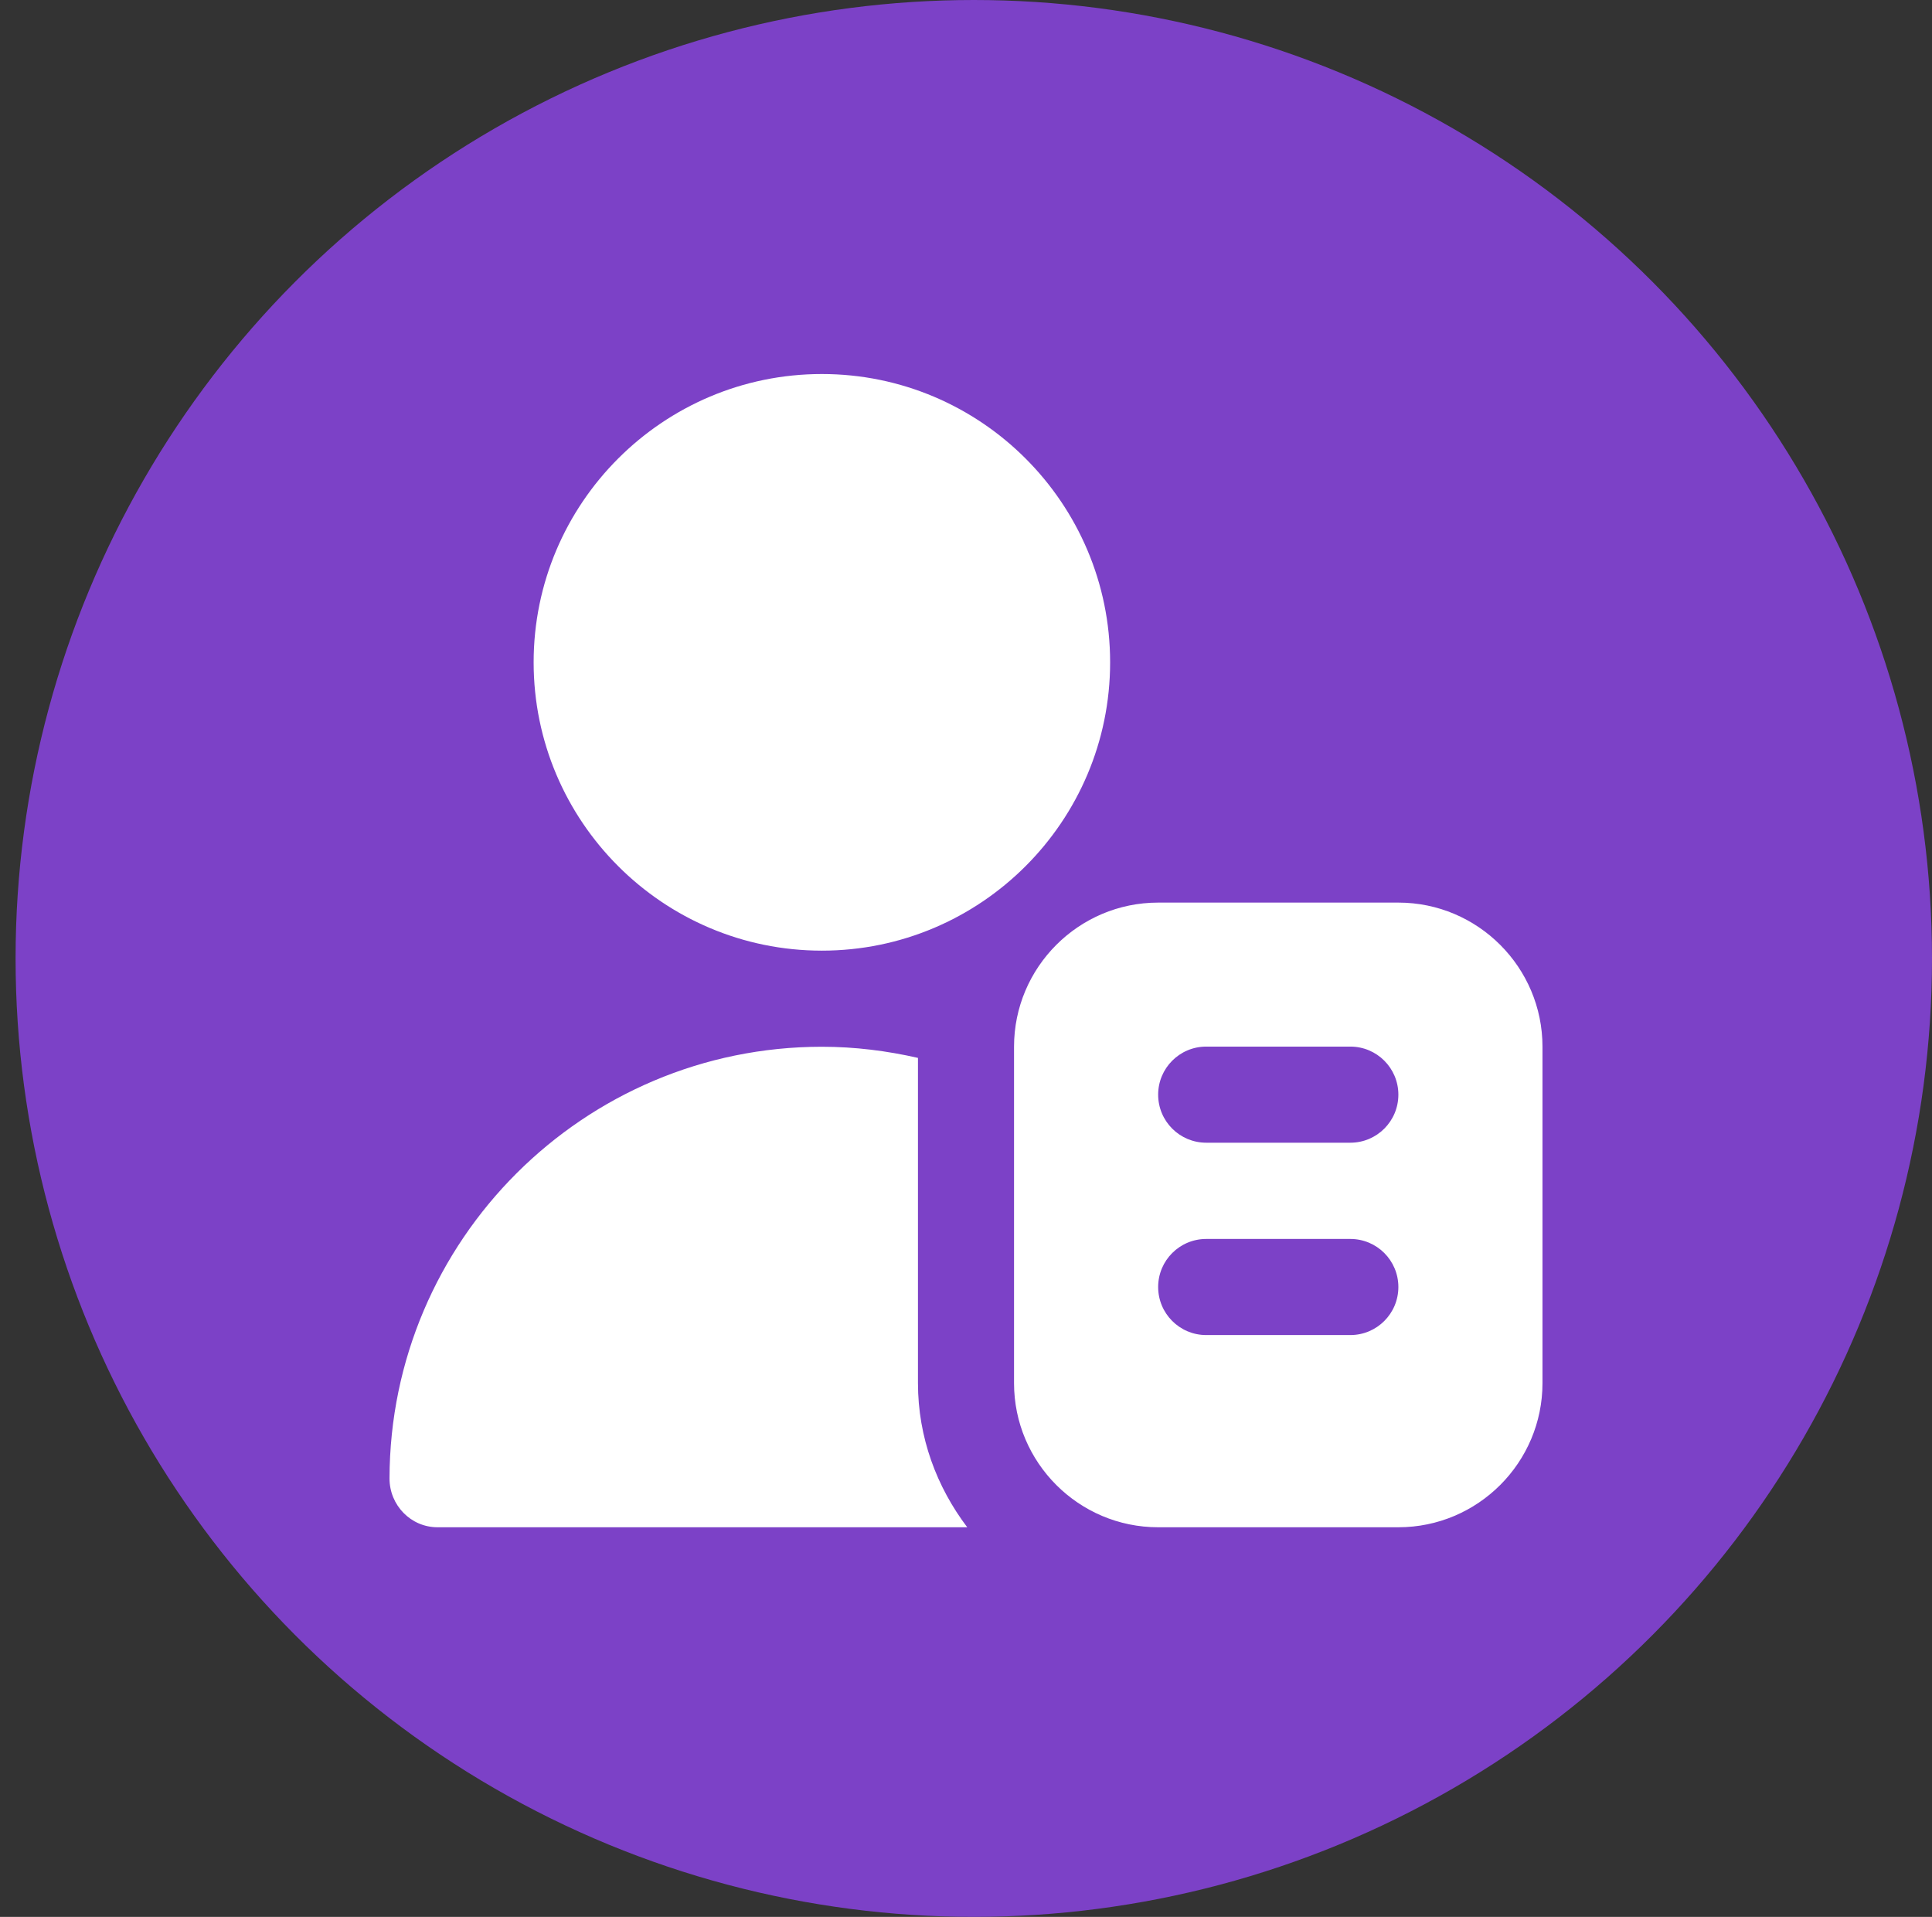 <svg width="124" height="123" viewBox="0 0 124 123" fill="none" xmlns="http://www.w3.org/2000/svg">
<rect x="0" y="0" width="124" height="123" fill="#333333" stroke="none"/>
<circle cx="62.5" cy="61.5" r="61.5" fill="#7C41C7"/>
<g clip-path="url(#clip0_137_1145)">
<path d="M89.75 57.917H74.333C69.234 57.917 65.083 62.067 65.083 67.167V88.75C65.083 93.85 69.234 98 74.333 98H89.75C94.85 98 99 93.85 99 88.75V67.167C99 62.067 94.85 57.917 89.75 57.917ZM86.667 85.667H77.417C75.712 85.667 74.333 84.285 74.333 82.583C74.333 80.881 75.712 79.5 77.417 79.5H86.667C88.372 79.5 89.75 80.881 89.75 82.583C89.75 84.285 88.372 85.667 86.667 85.667ZM86.667 73.324H77.417C75.712 73.324 74.333 71.943 74.333 70.241C74.333 68.539 75.712 67.157 77.417 67.157H86.667C88.372 67.157 89.75 68.539 89.75 70.241C89.75 71.943 88.372 73.324 86.667 73.324ZM34.25 42.5C34.25 32.297 42.547 24 52.75 24C62.953 24 71.25 32.297 71.25 42.5C71.25 52.703 62.953 61 52.75 61C42.547 61 34.25 52.703 34.25 42.5ZM62.08 98H28.083C26.366 98 24.997 96.582 25 94.864C25.028 79.586 37.466 67.167 52.75 67.167C54.871 67.167 56.931 67.429 58.917 67.882V88.75C58.917 92.234 60.122 95.416 62.08 98Z" fill="white"/>
</g>
<defs>
<clipPath id="clip0_137_1145">
<rect width="74" height="74" fill="white" transform="translate(25 24)"/>
</clipPath>
</defs>
</svg>
